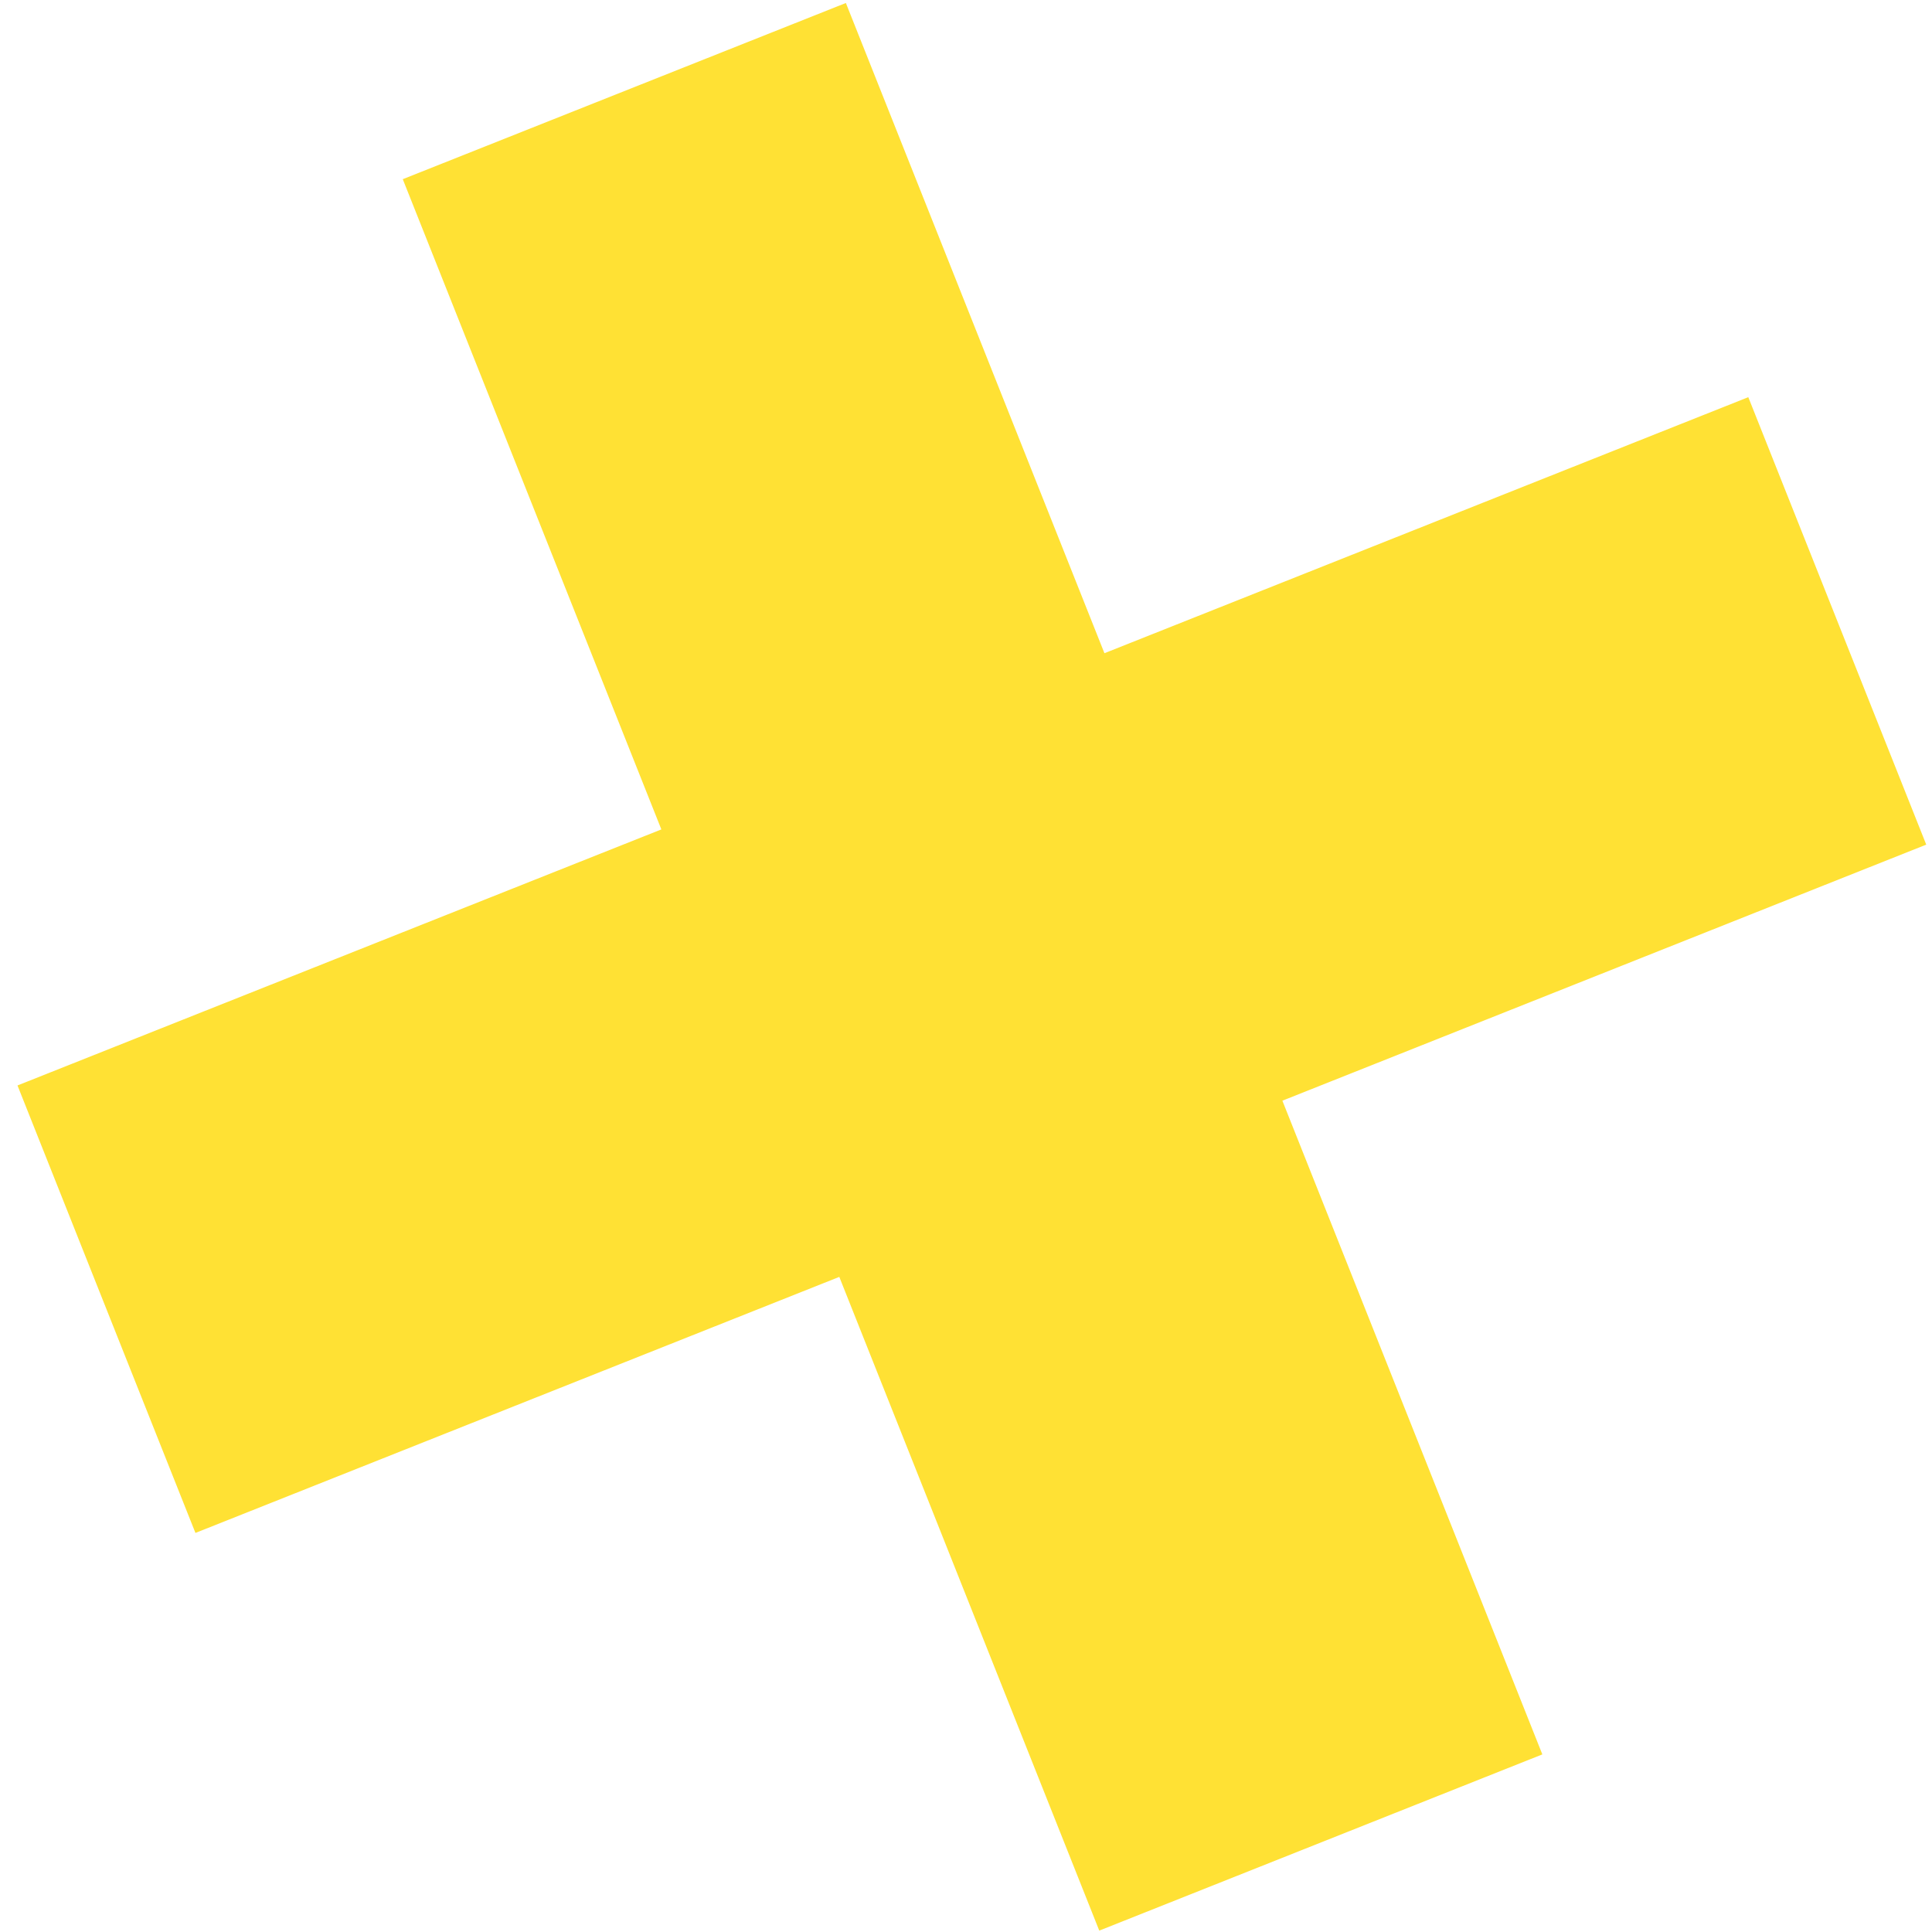 <svg width="95" height="95" viewBox="0 0 95 95" fill="none" xmlns="http://www.w3.org/2000/svg">
<path d="M0.86 53.374L32.52 40.784L19.805 8.811L41.593 0.147L54.307 32.12L85.967 19.53L94.717 41.532L63.057 54.123L75.84 86.267L54.053 94.932L41.27 62.787L9.61 75.377L0.86 53.374Z" fill="#FFE134"/>
</svg>
